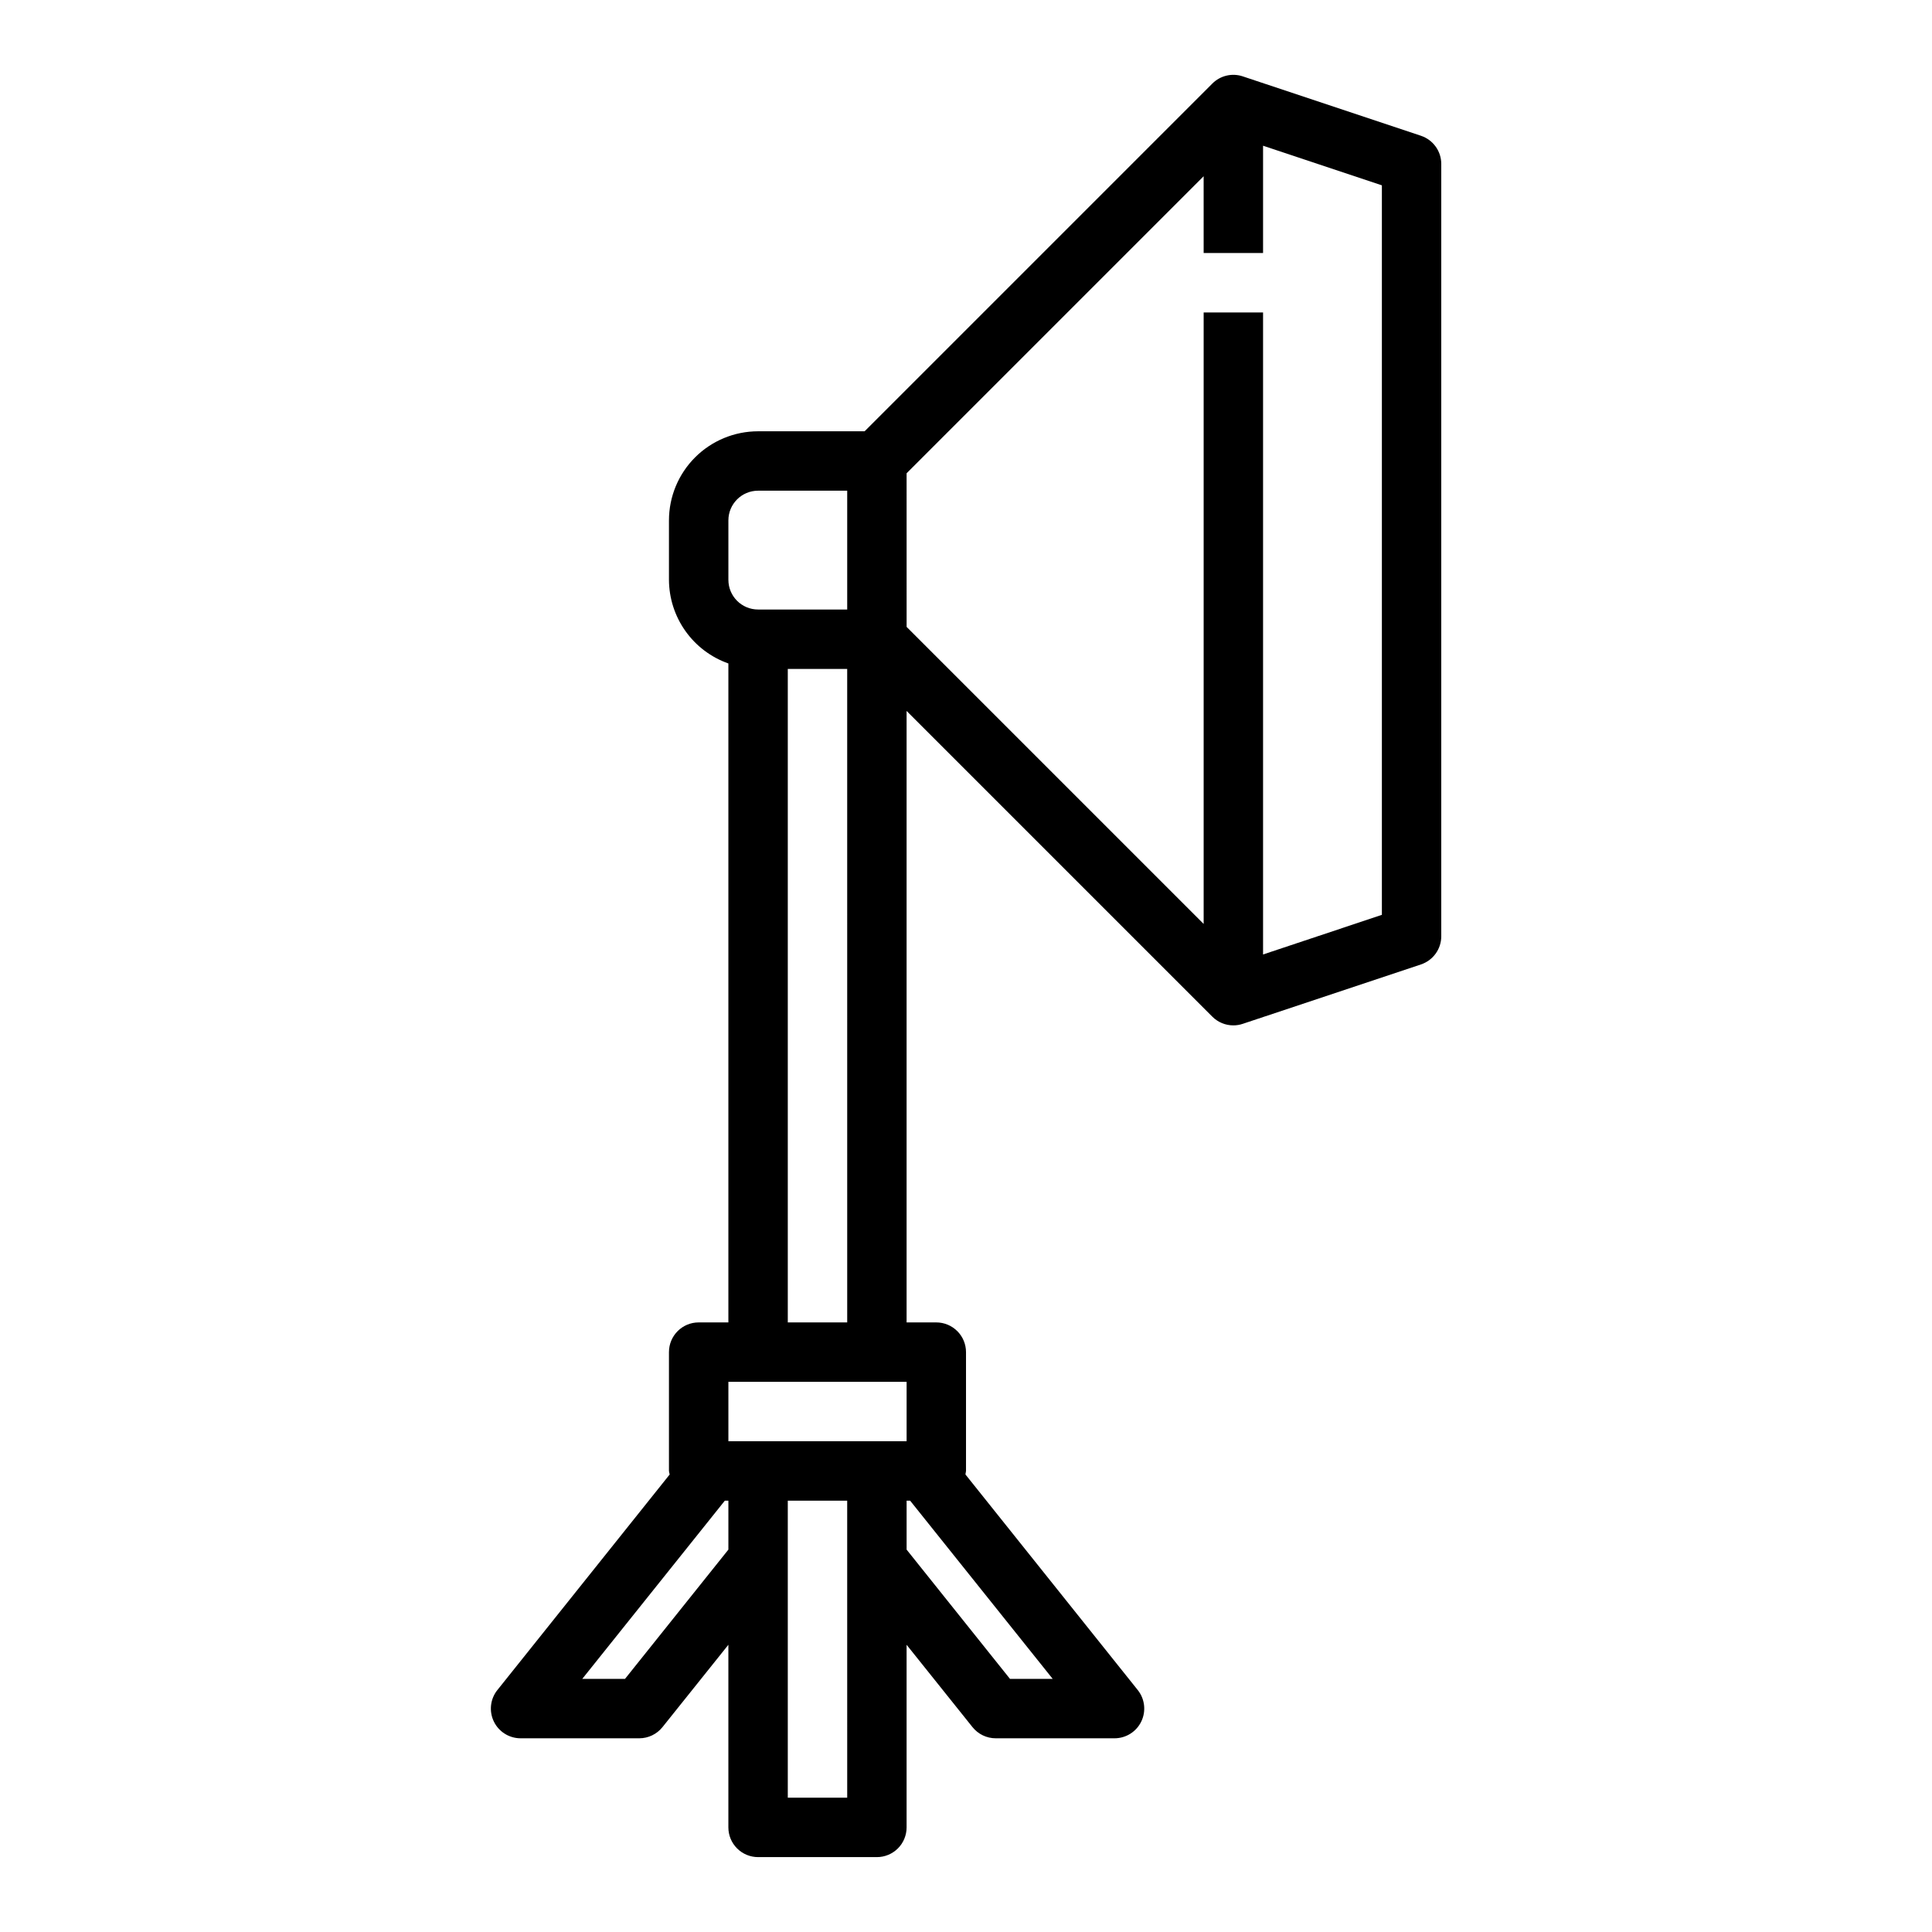 <?xml version="1.0" encoding="UTF-8"?>
<!-- Uploaded to: ICON Repo, www.svgrepo.com, Generator: ICON Repo Mixer Tools -->
<svg fill="#000000" width="800px" height="800px" version="1.1" viewBox="144 144 512 512" xmlns="http://www.w3.org/2000/svg">
 <path d="m520.57 179.98-47.23-15.742v-0.004c-2.832-0.941-5.949-0.203-8.055 1.906l-92.156 92.156h-28.23c-6.262 0-12.27 2.488-16.699 6.918-4.43 4.43-6.918 10.438-6.918 16.699v15.746c0.02 4.863 1.543 9.605 4.363 13.574 2.816 3.969 6.793 6.969 11.383 8.59v174.63h-7.875c-4.348 0-7.871 3.527-7.871 7.875v31.488c0.043 0.316 0.105 0.629 0.191 0.934l-45.656 57.121h-0.004c-1.887 2.359-2.258 5.586-0.957 8.312 1.301 2.727 4.047 4.465 7.066 4.481h31.488c2.391 0 4.652-1.086 6.148-2.953l17.469-21.828v48.398c0 2.086 0.828 4.09 2.305 5.566 1.477 1.473 3.477 2.305 5.566 2.305h31.488c2.086 0 4.09-0.832 5.566-2.305 1.477-1.477 2.305-3.481 2.305-5.566v-48.398l17.469 21.828c1.496 1.867 3.758 2.953 6.148 2.953h31.488c3.027 0 5.785-1.734 7.098-4.461 1.312-2.731 0.941-5.969-0.949-8.332l-45.656-57.121h-0.004c0.07-0.309 0.121-0.621 0.152-0.934v-31.488c0-2.09-0.832-4.09-2.309-5.566-1.477-1.477-3.477-2.309-5.566-2.309h-7.871v-162.05l81.027 81.027c1.477 1.477 3.477 2.305 5.566 2.305 0.844 0 1.684-0.137 2.488-0.41l47.23-15.742c3.215-1.07 5.383-4.078 5.383-7.465v-204.67c0.004-3.391-2.168-6.398-5.383-7.469zm-183.54 101.93c0-4.348 3.523-7.871 7.871-7.871h23.617v31.488h-23.617c-4.348 0-7.871-3.523-7.871-7.871zm0 228.29h47.23v15.742h-47.23zm-27.395 78.719h-11.328l37.785-47.23h0.938v12.973zm43.137 31.488v-78.719h15.742l0.004 78.719zm58.883-31.488-27.395-34.258v-12.973h0.93l37.785 47.23zm-58.883-94.465v-173.18h15.742l0.004 173.18zm157.44-108.01-31.488 10.5v-170.14h-15.742v162.05l-78.719-78.719-0.004-40.715 78.719-78.719 0.004 20.355h15.742v-28.441l31.488 10.5z"/>
</svg>